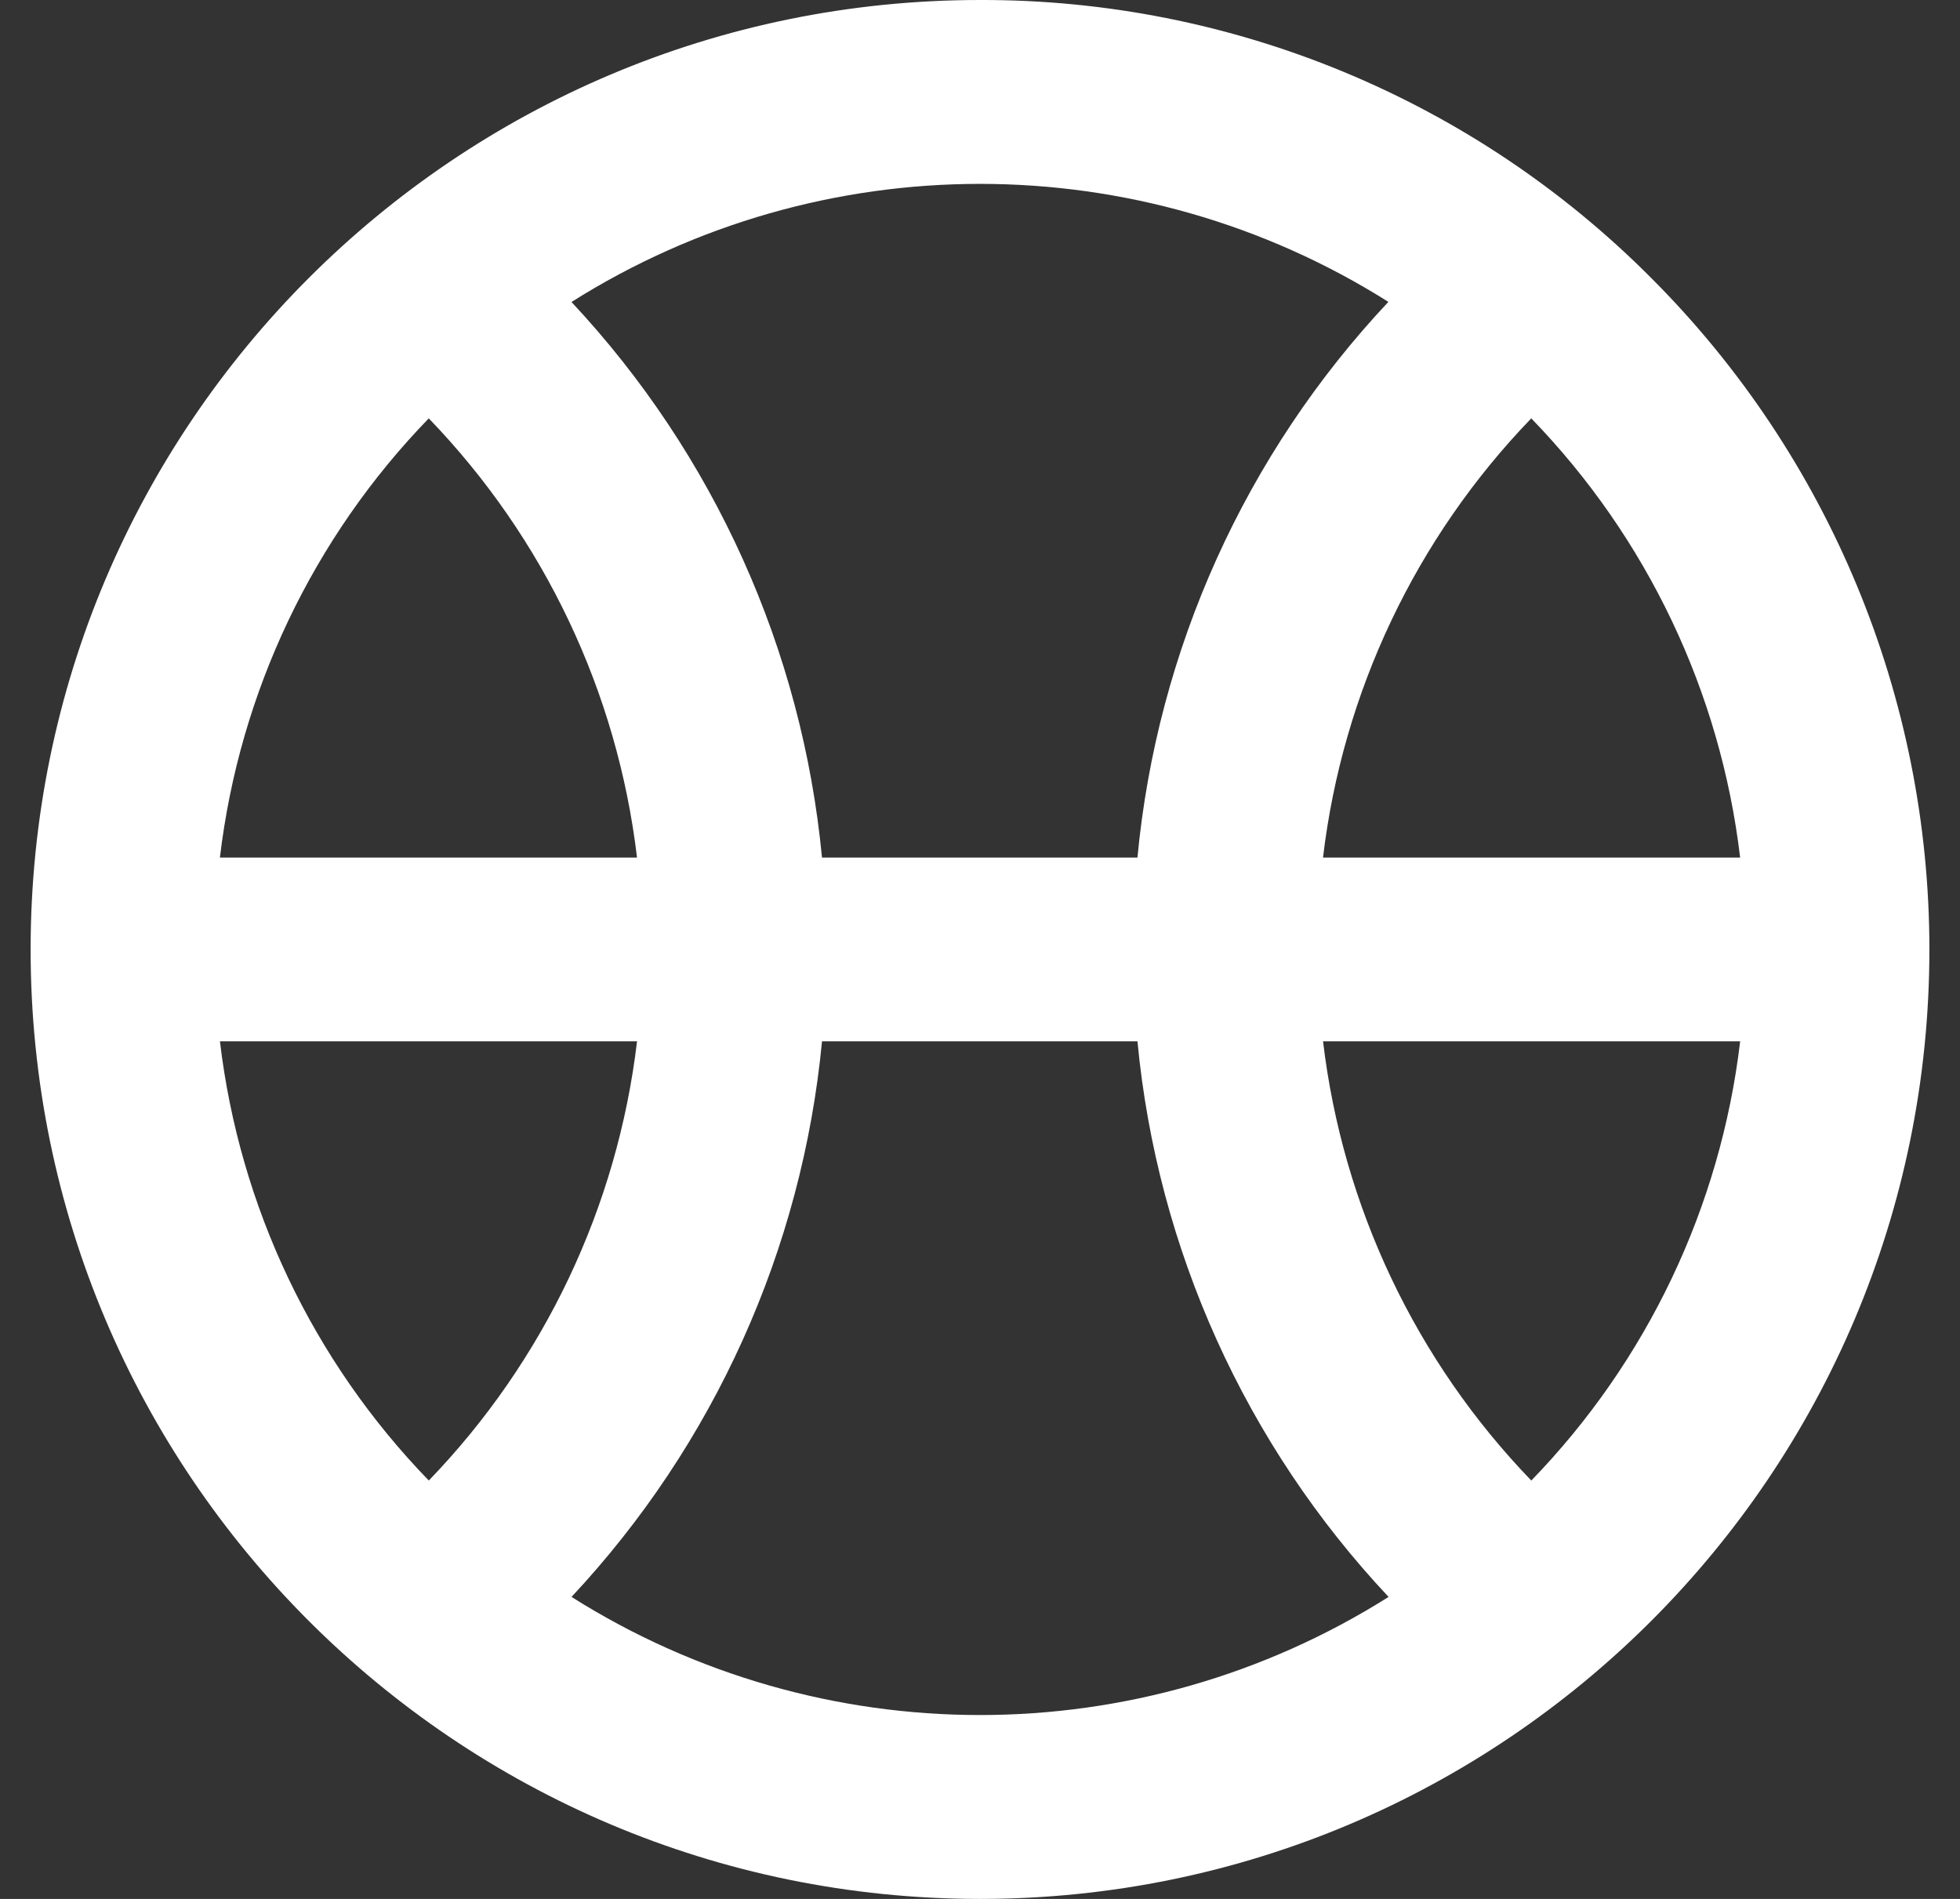 <svg xmlns="http://www.w3.org/2000/svg" id="Sport" viewBox="0 0 1023.47 991.5"><rect x="0" y="0" width="1023.47" height="991.5" fill="#333333" stroke="none"/><defs><style>.cls-1{fill:#fff;stroke-width:0px;}</style></defs><path class="cls-1" d="m511.75,0C237.95,0,16,221.95,15.99,495.74c0,273.79,221.94,495.75,495.74,495.76,273.79,0,495.75-221.94,495.76-495.74,0-131.48-52.23-257.58-145.2-350.55C769.52,51.94,643.3-.35,511.75,0Zm287.85,218.45c60.52,62.41,98.84,142.99,109.06,229.32h-217.81c10.23-86.27,48.42-166.81,108.74-229.32Zm-74.52-60.93c-74.72,79.51-120.86,181.63-131.13,290.25h-164.72c-10.37-108.49-56.36-210.5-130.81-290.09,130.33-82.23,296.33-82.23,426.66,0v-.16Zm-501.18,60.93c60.32,62.51,98.51,143.06,108.74,229.32H114.83c10.23-86.33,48.55-166.91,109.06-229.32Zm-109.06,325.27h217.81c-10.23,86.27-48.42,166.81-108.74,229.32-60.52-62.41-98.84-142.99-109.06-229.32Zm183.59,290.09c74.45-79.59,120.45-181.6,130.81-290.09h164.72c10.31,108.57,56.44,210.62,131.13,290.09-130.33,82.23-296.33,82.23-426.66,0Zm501.18-60.77c-60.32-62.51-98.51-143.06-108.74-229.32h217.81c-10.23,86.33-48.55,166.91-109.06,229.32Z"></path></svg>